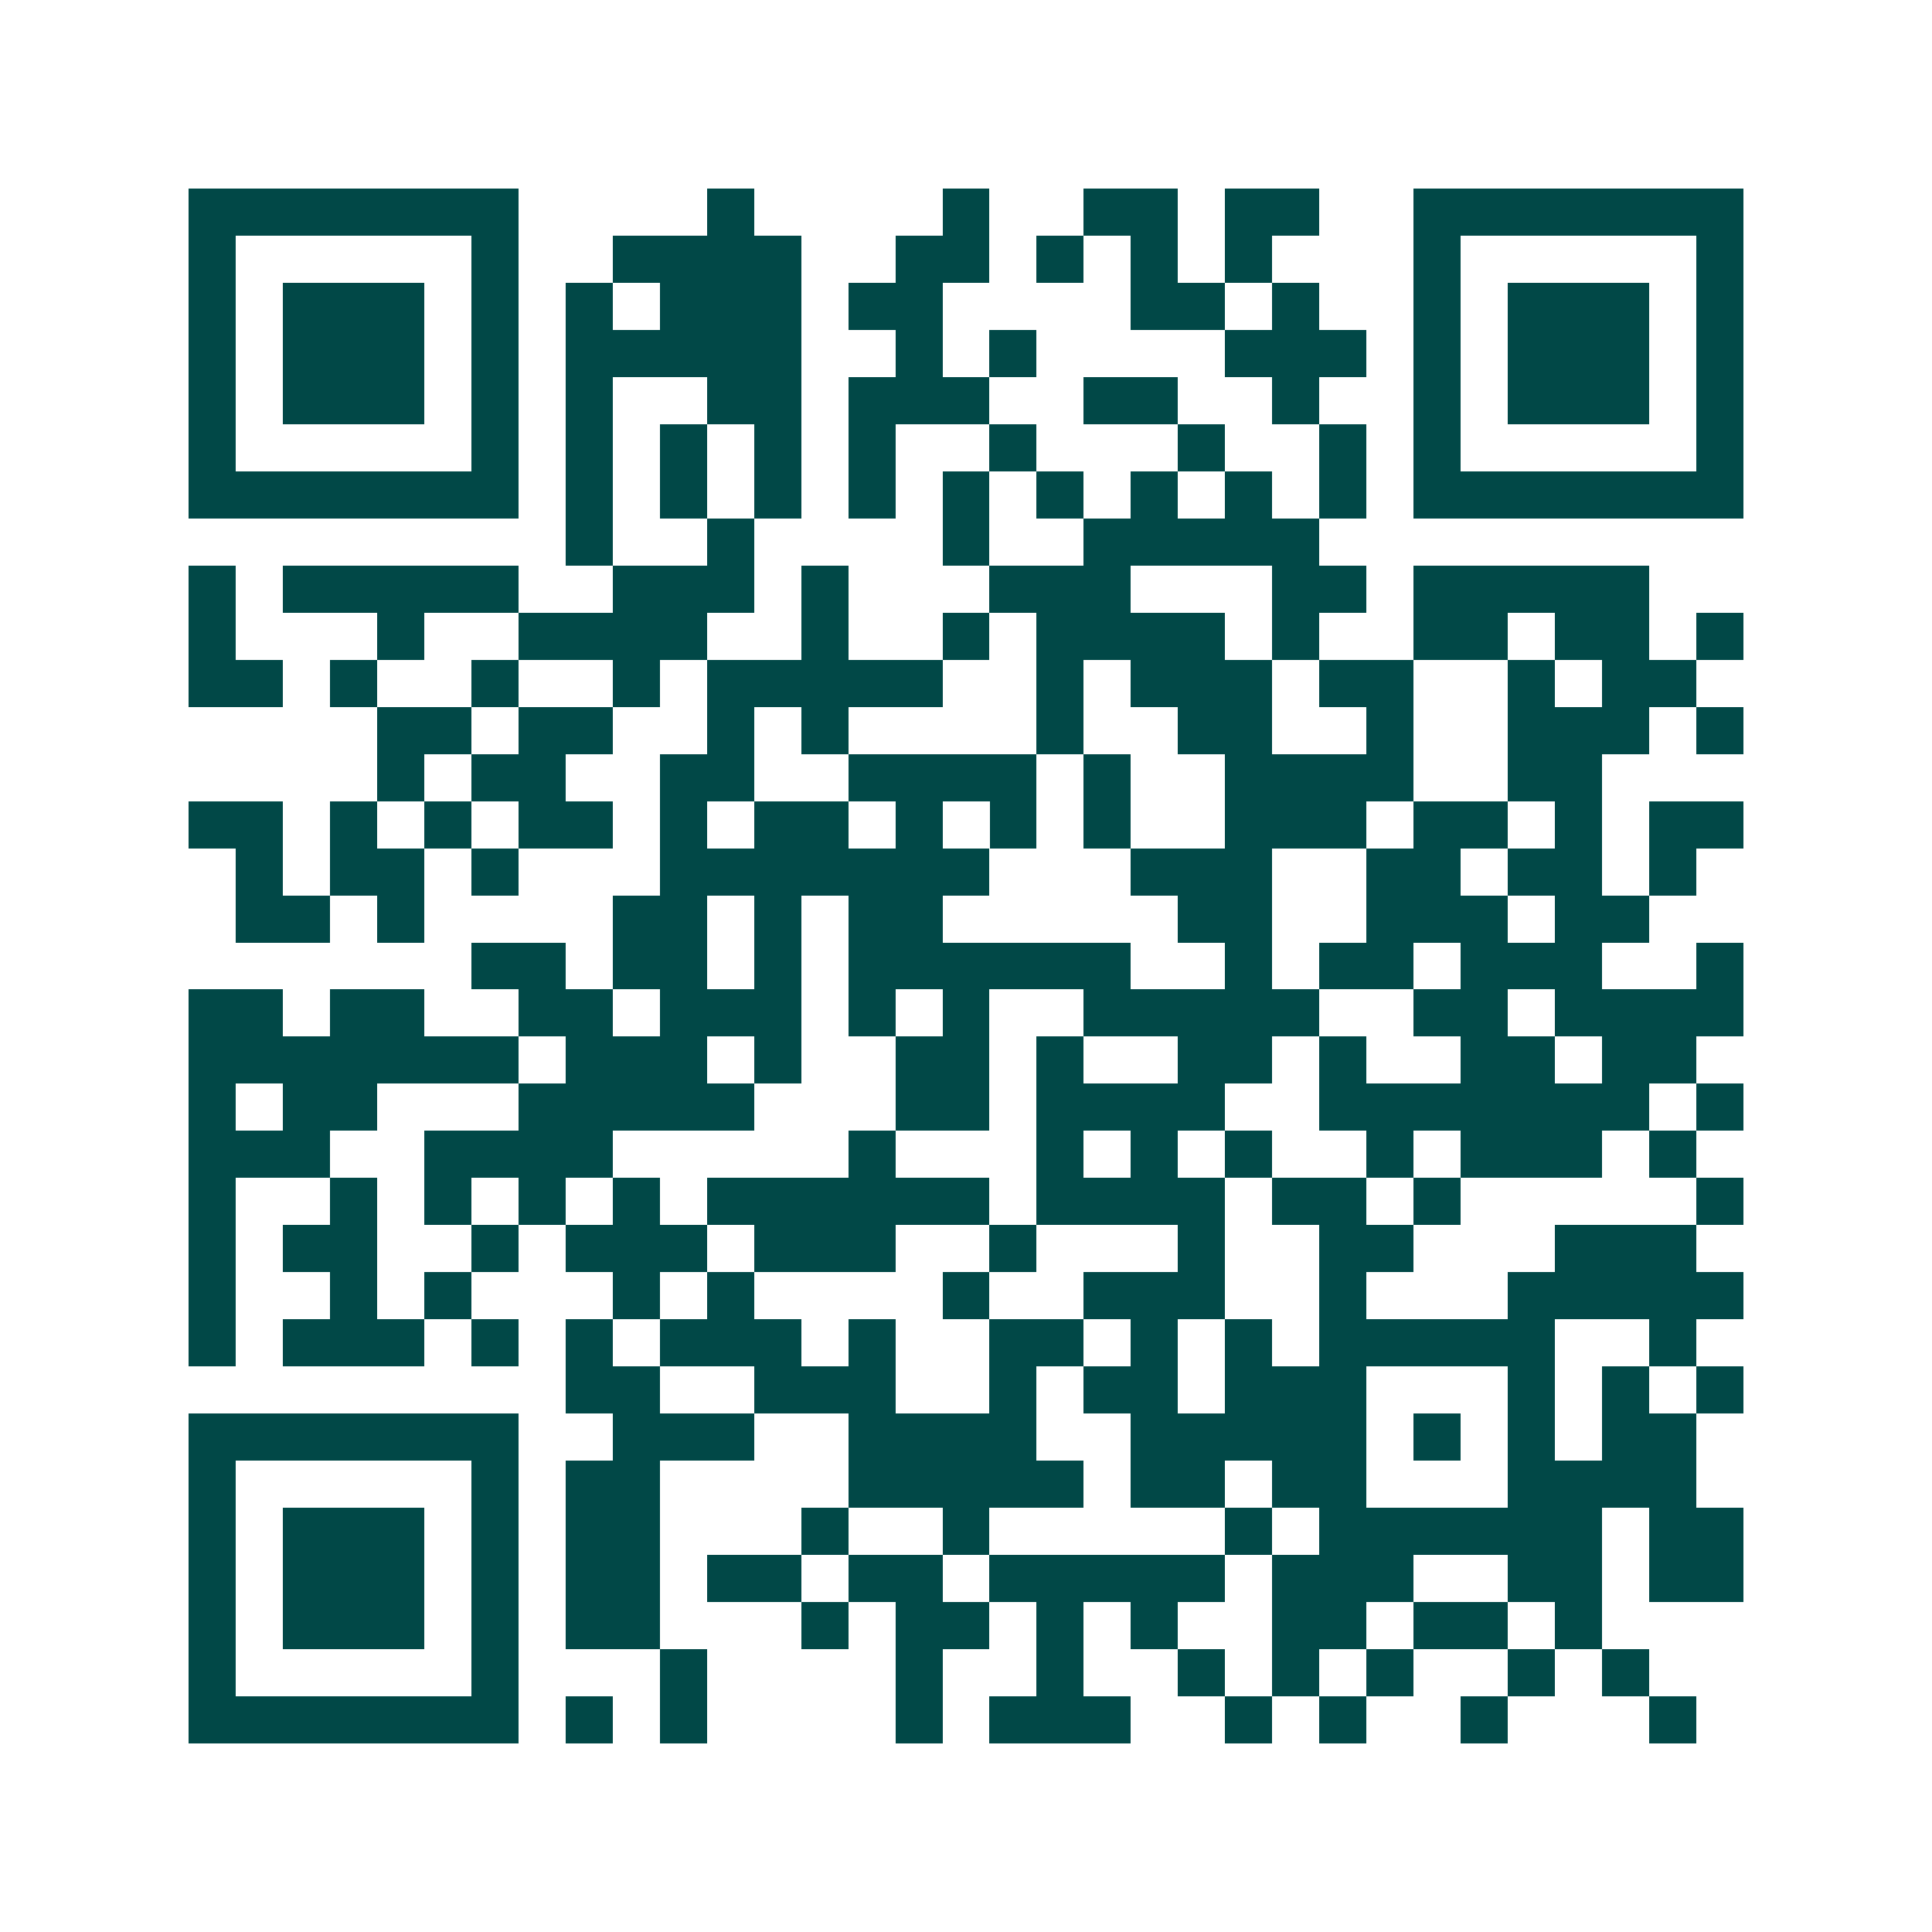 <svg xmlns="http://www.w3.org/2000/svg" width="200" height="200" viewBox="0 0 41 41" shape-rendering="crispEdges"><path fill="#ffffff" d="M0 0h41v41H0z"/><path stroke="#014847" d="M4 4.5h7m4 0h1m4 0h1m2 0h2m1 0h2m2 0h7M4 5.5h1m5 0h1m2 0h4m2 0h2m1 0h1m1 0h1m1 0h1m3 0h1m5 0h1M4 6.5h1m1 0h3m1 0h1m1 0h1m1 0h3m1 0h2m4 0h2m1 0h1m2 0h1m1 0h3m1 0h1M4 7.5h1m1 0h3m1 0h1m1 0h5m2 0h1m1 0h1m4 0h3m1 0h1m1 0h3m1 0h1M4 8.5h1m1 0h3m1 0h1m1 0h1m2 0h2m1 0h3m2 0h2m2 0h1m2 0h1m1 0h3m1 0h1M4 9.5h1m5 0h1m1 0h1m1 0h1m1 0h1m1 0h1m2 0h1m3 0h1m2 0h1m1 0h1m5 0h1M4 10.5h7m1 0h1m1 0h1m1 0h1m1 0h1m1 0h1m1 0h1m1 0h1m1 0h1m1 0h1m1 0h7M12 11.5h1m2 0h1m4 0h1m2 0h5M4 12.5h1m1 0h5m2 0h3m1 0h1m3 0h3m3 0h2m1 0h5M4 13.5h1m3 0h1m2 0h4m2 0h1m2 0h1m1 0h4m1 0h1m2 0h2m1 0h2m1 0h1M4 14.5h2m1 0h1m2 0h1m2 0h1m1 0h5m2 0h1m1 0h3m1 0h2m2 0h1m1 0h2M8 15.5h2m1 0h2m2 0h1m1 0h1m4 0h1m2 0h2m2 0h1m2 0h3m1 0h1M8 16.5h1m1 0h2m2 0h2m2 0h4m1 0h1m2 0h4m2 0h2M4 17.5h2m1 0h1m1 0h1m1 0h2m1 0h1m1 0h2m1 0h1m1 0h1m1 0h1m2 0h3m1 0h2m1 0h1m1 0h2M5 18.5h1m1 0h2m1 0h1m3 0h7m3 0h3m2 0h2m1 0h2m1 0h1M5 19.5h2m1 0h1m4 0h2m1 0h1m1 0h2m5 0h2m2 0h3m1 0h2M10 20.5h2m1 0h2m1 0h1m1 0h6m2 0h1m1 0h2m1 0h3m2 0h1M4 21.5h2m1 0h2m2 0h2m1 0h3m1 0h1m1 0h1m2 0h5m2 0h2m1 0h4M4 22.5h7m1 0h3m1 0h1m2 0h2m1 0h1m2 0h2m1 0h1m2 0h2m1 0h2M4 23.5h1m1 0h2m3 0h5m3 0h2m1 0h4m2 0h7m1 0h1M4 24.5h3m2 0h4m5 0h1m3 0h1m1 0h1m1 0h1m2 0h1m1 0h3m1 0h1M4 25.5h1m2 0h1m1 0h1m1 0h1m1 0h1m1 0h6m1 0h4m1 0h2m1 0h1m5 0h1M4 26.5h1m1 0h2m2 0h1m1 0h3m1 0h3m2 0h1m3 0h1m2 0h2m3 0h3M4 27.5h1m2 0h1m1 0h1m3 0h1m1 0h1m4 0h1m2 0h3m2 0h1m3 0h5M4 28.5h1m1 0h3m1 0h1m1 0h1m1 0h3m1 0h1m2 0h2m1 0h1m1 0h1m1 0h5m2 0h1M12 29.5h2m2 0h3m2 0h1m1 0h2m1 0h3m3 0h1m1 0h1m1 0h1M4 30.5h7m2 0h3m2 0h4m2 0h5m1 0h1m1 0h1m1 0h2M4 31.5h1m5 0h1m1 0h2m4 0h5m1 0h2m1 0h2m3 0h4M4 32.5h1m1 0h3m1 0h1m1 0h2m3 0h1m2 0h1m5 0h1m1 0h6m1 0h2M4 33.5h1m1 0h3m1 0h1m1 0h2m1 0h2m1 0h2m1 0h5m1 0h3m2 0h2m1 0h2M4 34.5h1m1 0h3m1 0h1m1 0h2m3 0h1m1 0h2m1 0h1m1 0h1m2 0h2m1 0h2m1 0h1M4 35.5h1m5 0h1m3 0h1m4 0h1m2 0h1m2 0h1m1 0h1m1 0h1m2 0h1m1 0h1M4 36.5h7m1 0h1m1 0h1m4 0h1m1 0h3m2 0h1m1 0h1m2 0h1m3 0h1"/></svg>
